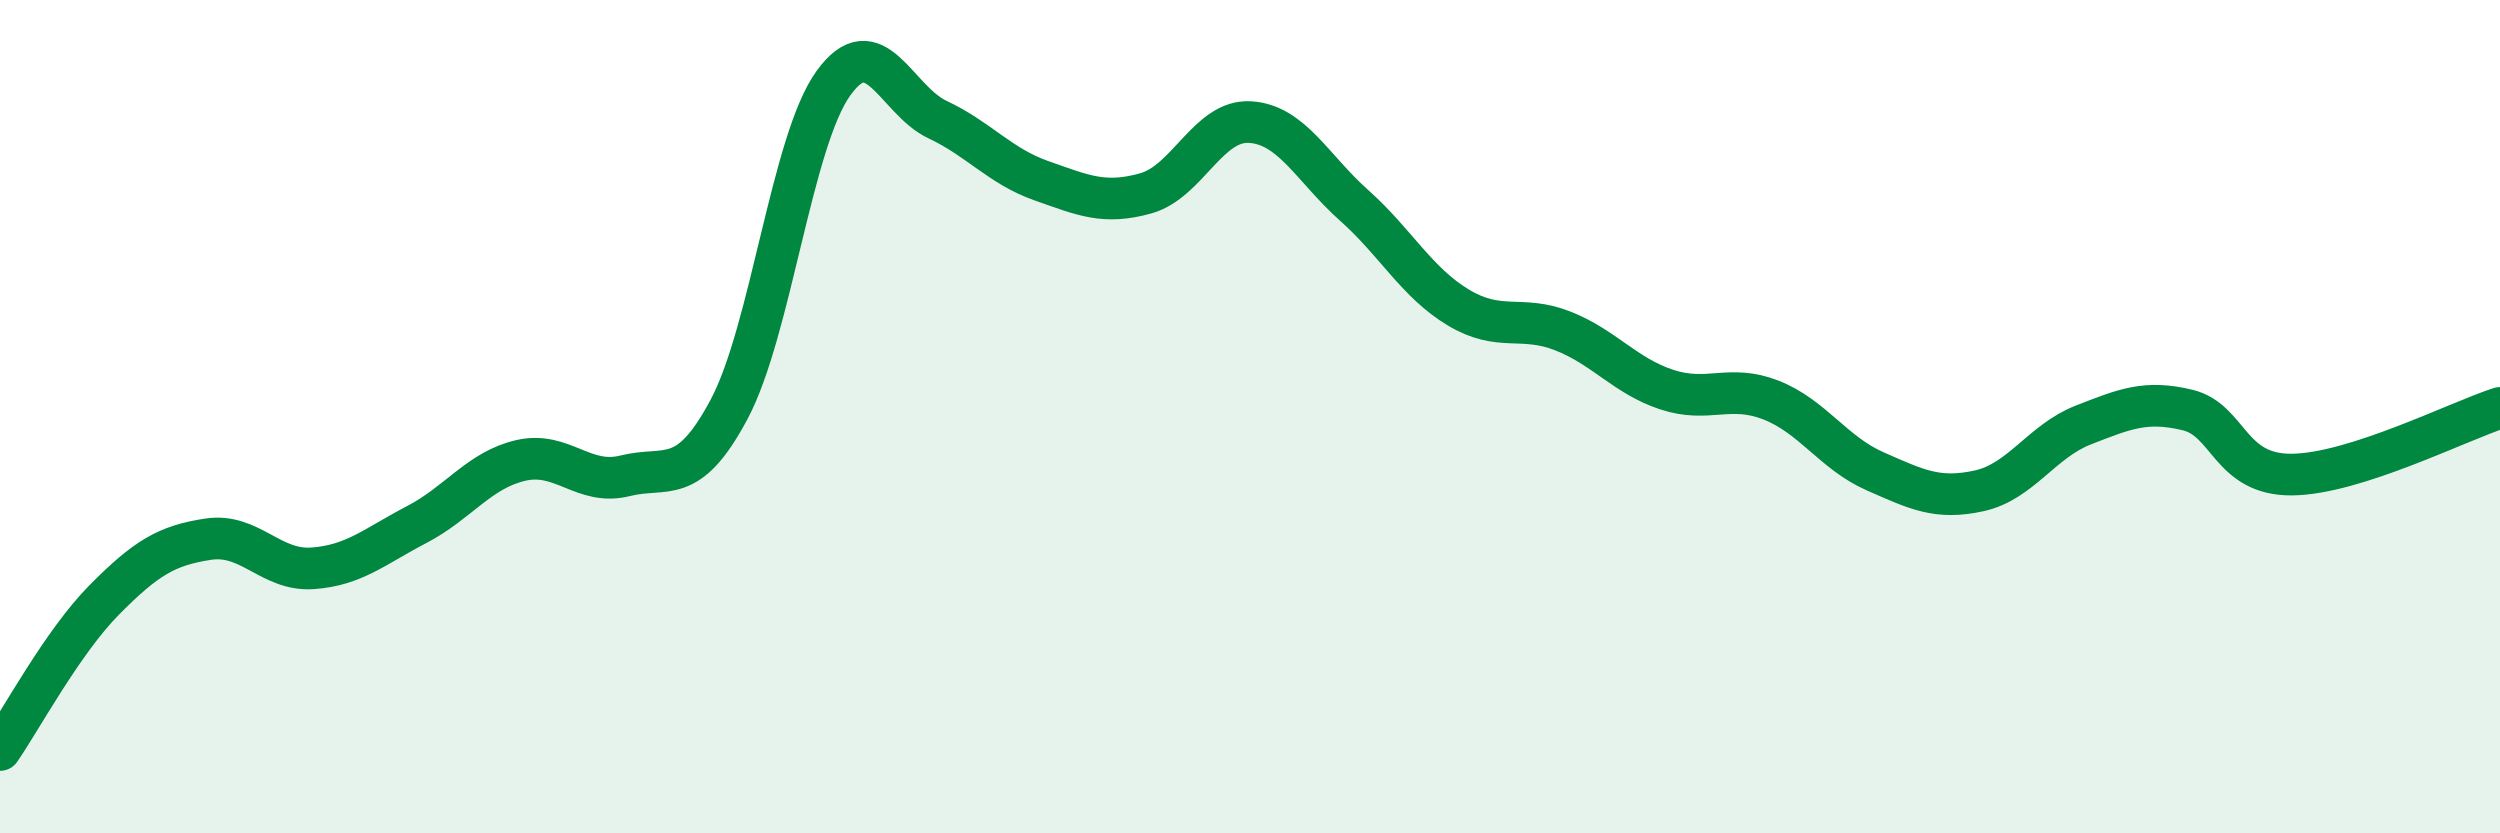
    <svg width="60" height="20" viewBox="0 0 60 20" xmlns="http://www.w3.org/2000/svg">
      <path
        d="M 0,18 C 0.5,17.28 1.5,15.41 2.5,14.4 C 3.5,13.39 4,13.09 5,12.94 C 6,12.79 6.5,13.71 7.5,13.64 C 8.5,13.57 9,13.11 10,12.59 C 11,12.07 11.5,11.28 12.5,11.05 C 13.5,10.82 14,11.67 15,11.42 C 16,11.17 16.5,11.7 17.5,9.82 C 18.5,7.94 19,3.39 20,2 C 21,0.61 21.5,2.4 22.5,2.87 C 23.5,3.34 24,3.99 25,4.34 C 26,4.69 26.5,4.92 27.5,4.64 C 28.5,4.36 29,2.87 30,2.93 C 31,2.99 31.5,4.04 32.5,4.93 C 33.5,5.82 34,6.78 35,7.38 C 36,7.98 36.5,7.55 37.5,7.94 C 38.5,8.33 39,9.02 40,9.35 C 41,9.68 41.5,9.21 42.5,9.6 C 43.5,9.99 44,10.87 45,11.31 C 46,11.75 46.5,12 47.5,11.78 C 48.5,11.56 49,10.59 50,10.2 C 51,9.81 51.5,9.6 52.5,9.84 C 53.5,10.08 53.5,11.4 55,11.39 C 56.5,11.38 59,10.11 60,9.79L60 20L0 20Z"
        fill="#008740"
        opacity="0.1"
        stroke-linecap="round"
        stroke-linejoin="round"
      />
      <path
        d="M 0,18 C 0.5,17.28 1.5,15.41 2.5,14.4 C 3.5,13.39 4,13.09 5,12.94 C 6,12.79 6.5,13.71 7.5,13.64 C 8.5,13.57 9,13.11 10,12.59 C 11,12.07 11.5,11.28 12.5,11.05 C 13.5,10.82 14,11.67 15,11.42 C 16,11.17 16.5,11.7 17.5,9.82 C 18.5,7.94 19,3.39 20,2 C 21,0.61 21.5,2.4 22.5,2.87 C 23.5,3.34 24,3.99 25,4.34 C 26,4.69 26.5,4.92 27.5,4.64 C 28.5,4.36 29,2.87 30,2.93 C 31,2.99 31.5,4.04 32.5,4.93 C 33.5,5.82 34,6.78 35,7.38 C 36,7.98 36.5,7.55 37.5,7.94 C 38.5,8.33 39,9.02 40,9.35 C 41,9.68 41.5,9.21 42.5,9.6 C 43.5,9.99 44,10.87 45,11.31 C 46,11.75 46.5,12 47.5,11.78 C 48.5,11.56 49,10.59 50,10.2 C 51,9.81 51.5,9.6 52.5,9.84 C 53.5,10.08 53.5,11.4 55,11.39 C 56.5,11.38 59,10.11 60,9.79"
        stroke="#008740"
        stroke-width="1"
        fill="none"
        stroke-linecap="round"
        stroke-linejoin="round"
      />
    </svg>
  